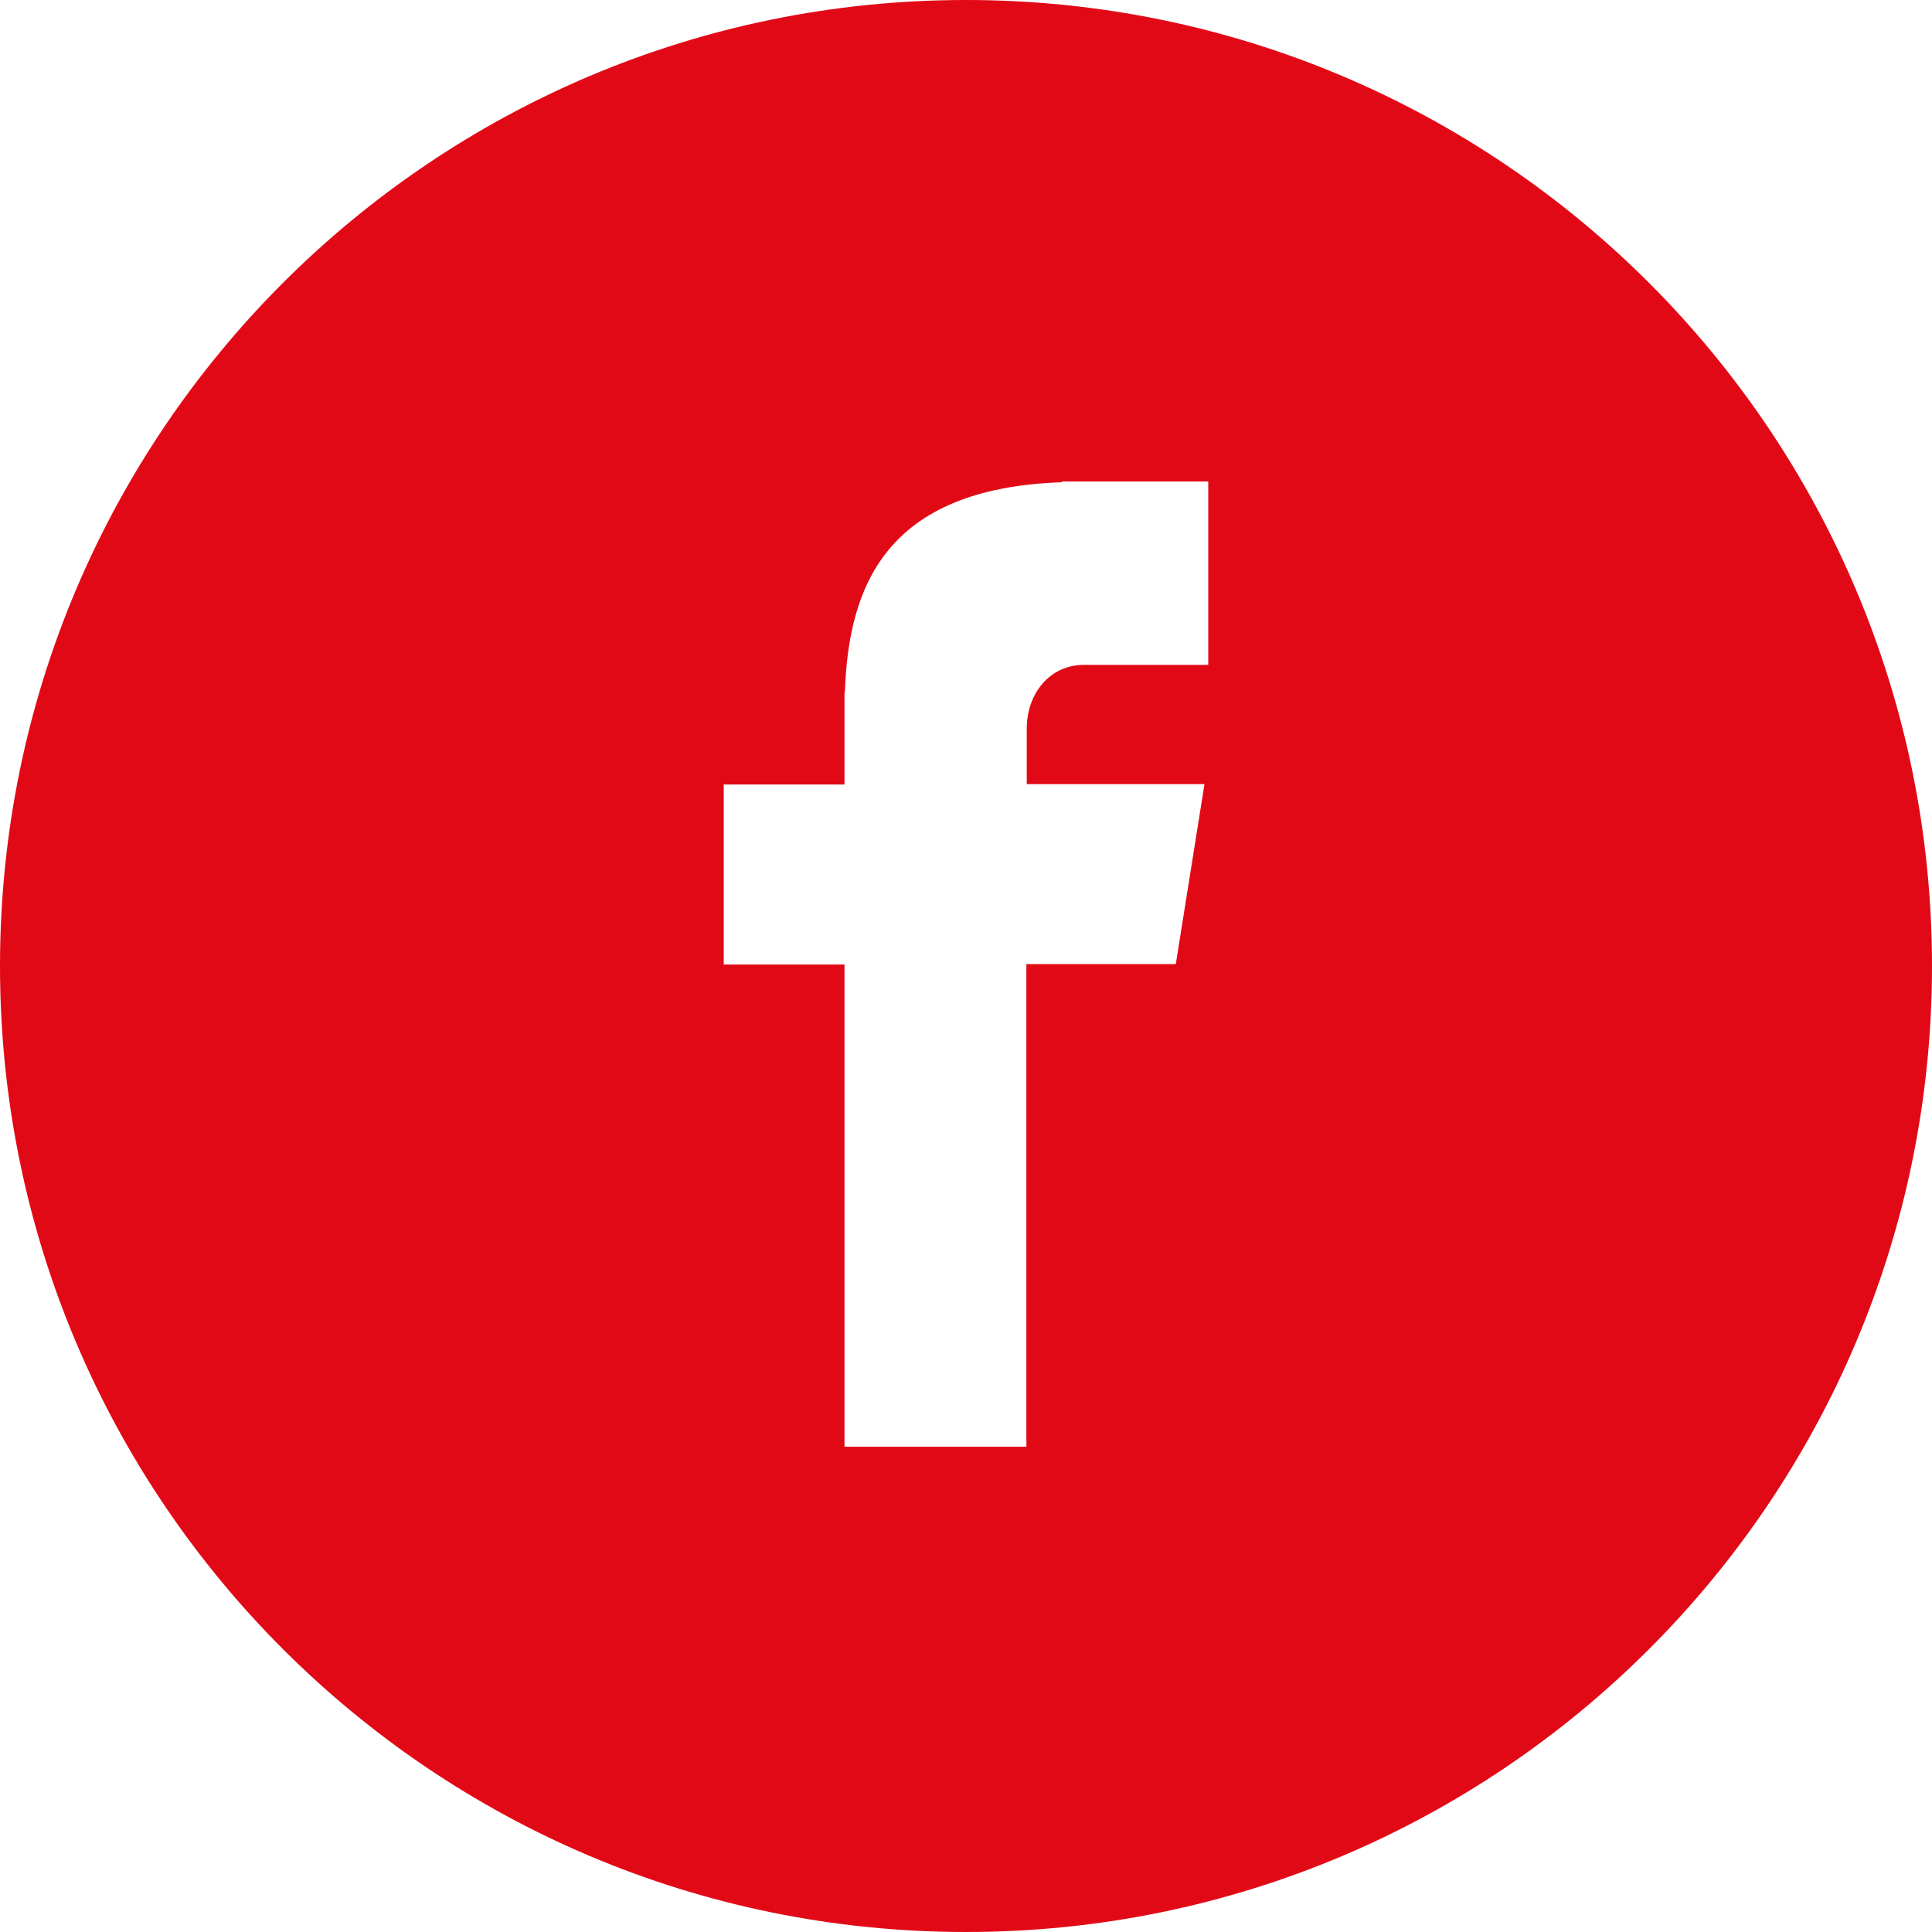 <?xml version="1.0" encoding="UTF-8"?> <svg xmlns="http://www.w3.org/2000/svg" xmlns:xlink="http://www.w3.org/1999/xlink" version="1.1" id="Layer_1" x="0px" y="0px" viewBox="0 0 512 512" style="enable-background:new 0 0 512 512;" xml:space="preserve"> <style type="text/css"> .st0{fill:#E20917;} </style> <path class="st0" d="M256,0C114.6,0,0,114.6,0,256s114.6,256,256,256s256-114.6,256-256S397.4,0,256,0z M320.2,176.2h-33 c-8.9,0-15.1,7.5-15.1,16.9v14.7h47.1l-7.6,47.7H272v127.9h-48.2V255.6h-32v-47.7h32v-24.3h0.1c0.9-27.8,10.5-54.2,57.5-55.8v-0.2 h38.8V176.2z"></path> </svg> 
